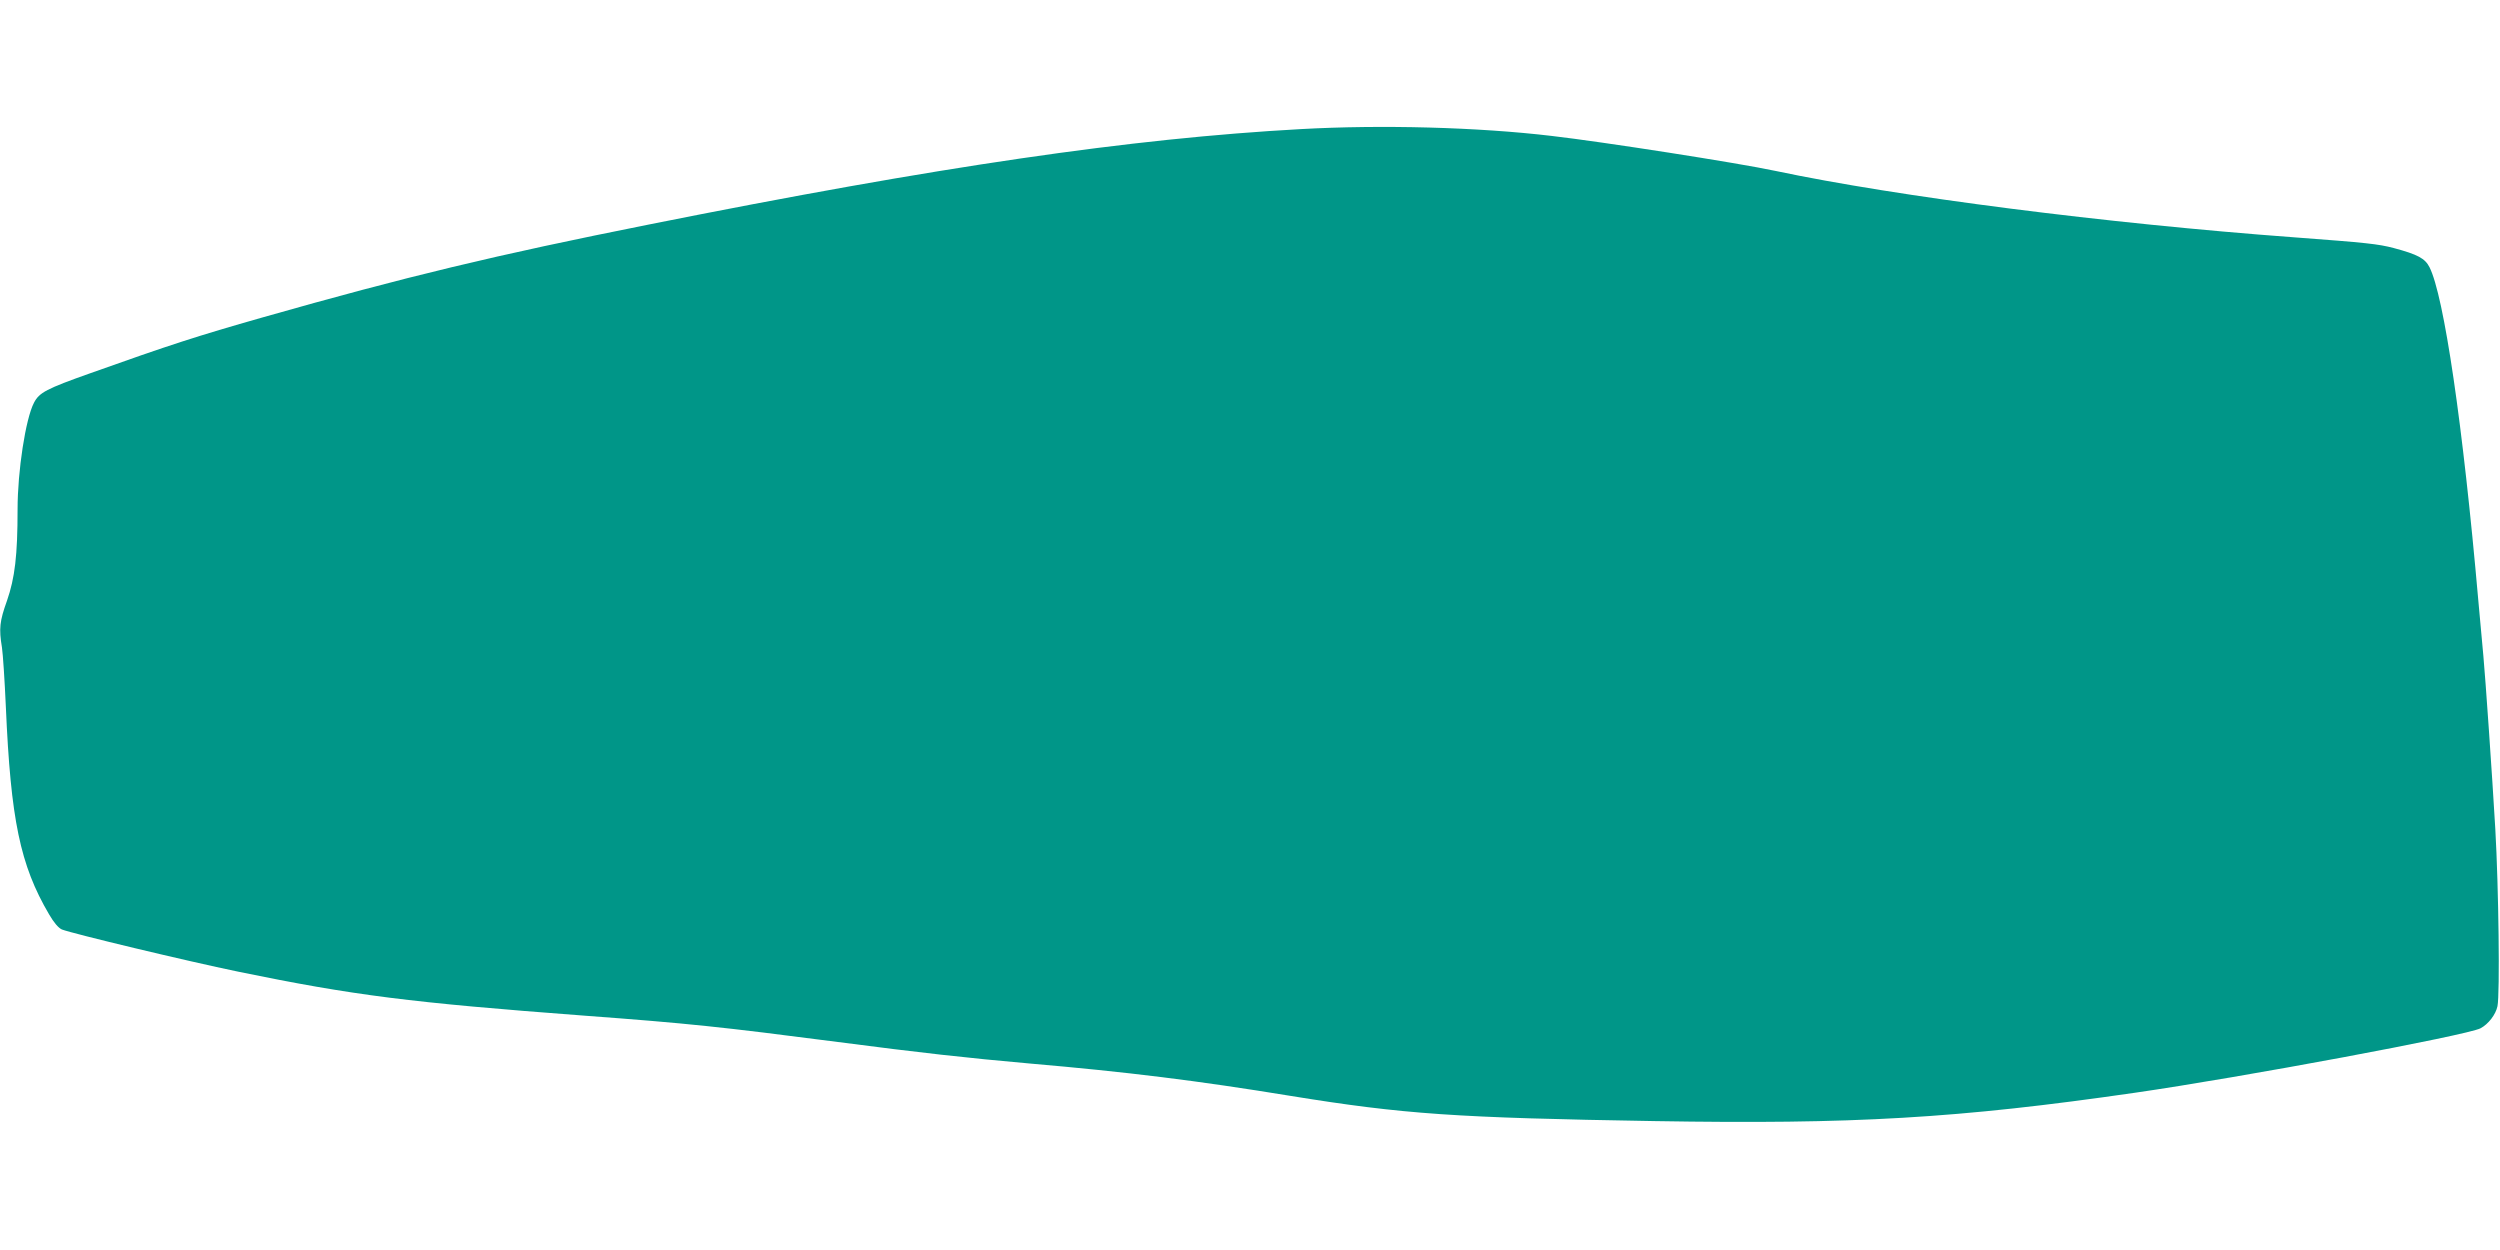 <?xml version="1.0" standalone="no"?>
<!DOCTYPE svg PUBLIC "-//W3C//DTD SVG 20010904//EN"
 "http://www.w3.org/TR/2001/REC-SVG-20010904/DTD/svg10.dtd">
<svg version="1.0" xmlns="http://www.w3.org/2000/svg"
 width="1280pt" height="640pt" viewBox="0 0 1280 640"
 preserveAspectRatio="xMidYMid meet">
<g transform="translate(0,640) scale(0.1,-0.1)"
fill="#009688" stroke="none">
<path d="M6660 5739 c-870 -48 -1850 -191 -3340 -489 -782 -156 -1240 -266
-1975 -475 -337 -96 -473 -140 -880 -285 -229 -81 -264 -100 -291 -152 -43
-82 -84 -350 -84 -545 0 -238 -14 -352 -54 -468 -38 -106 -42 -143 -26 -240 5
-33 14 -170 20 -305 25 -576 73 -809 221 -1061 25 -43 48 -70 66 -78 54 -21
641 -162 903 -216 593 -122 881 -158 1770 -225 538 -40 697 -57 1300 -135 421
-55 664 -82 980 -110 498 -43 862 -88 1338 -166 580 -94 843 -112 1864 -129
1014 -17 1553 14 2458 145 548 79 1700 294 1770 330 40 21 78 70 87 113 13 62
6 609 -11 907 -16 276 -51 778 -61 885 -3 30 -14 159 -26 285 -79 902 -176
1561 -250 1707 -23 45 -60 65 -183 98 -81 21 -136 27 -511 55 -960 71 -2030
208 -2655 340 -192 41 -885 149 -1145 179 -379 45 -872 58 -1285 35z"/>
</g>
</svg>
